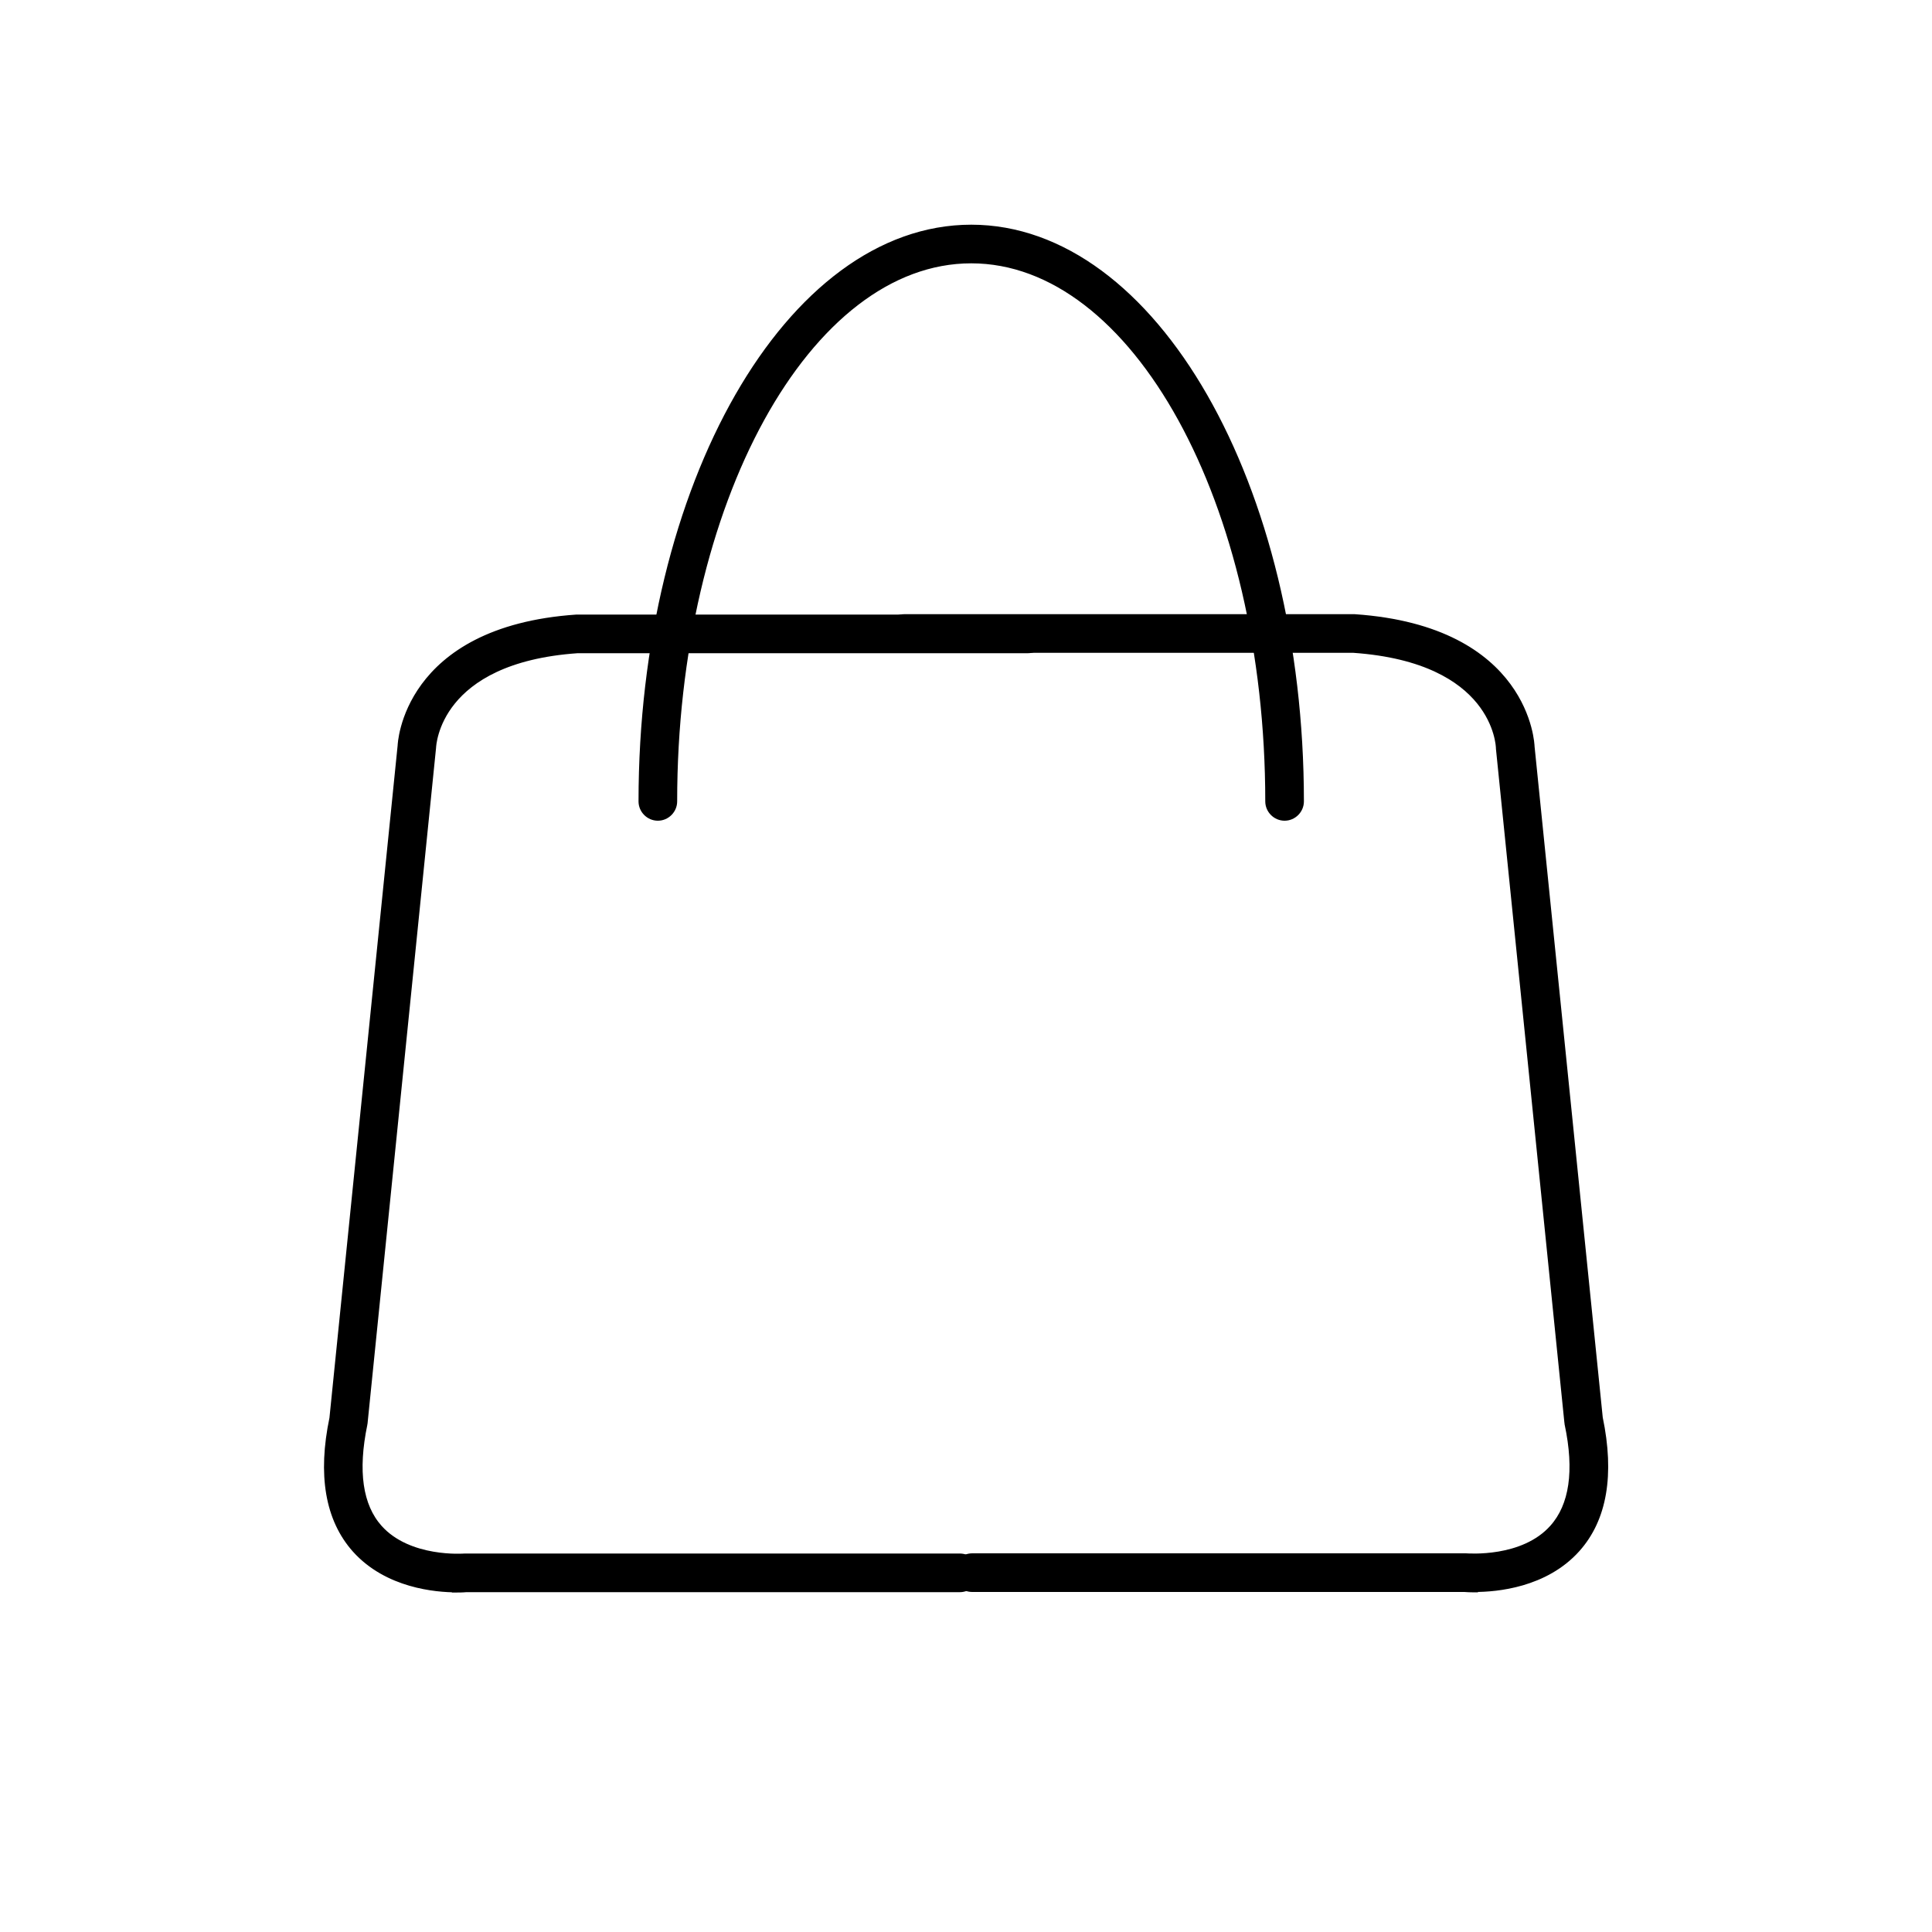 <?xml version="1.0" encoding="UTF-8"?>
<svg id="Layer_1" data-name="Layer 1" xmlns="http://www.w3.org/2000/svg" viewBox="0 0 100 100">
  <defs>
    <style>
      .cls-1 {
        fill: none;
      }

      .cls-2 {
        stroke: #000;
        stroke-miterlimit: 10;
        stroke-width: .5px;
      }
    </style>
  </defs>
  <rect class="cls-1" x=".04" width="100" height="100"/>
  <path class="cls-2" d="M23.64,82.17c-1.06,0-3.56-.21-5.19-2.03-1.37-1.54-1.76-3.8-1.15-6.72l3.53-34.81h0s.18-5.94,9.01-6.55h23.36c.41,0,.75.33.75.75s-.34.75-.75.75h-23.31c-7.35.51-7.56,4.96-7.57,5.14l-3.54,34.91s0,.05-.01.08c-.51,2.45-.25,4.28.79,5.45,1.57,1.76,4.47,1.52,4.5,1.52h25.62c.41,0,.75.33.75.75s-.34.75-.75.75h-25.55s-.2.02-.49.02Z"/>
  <path class="cls-2" d="M76.34,82.17c-.31,0-.51-.02-.54-.02h-25.48c-.41,0-.75-.33-.75-.75s.34-.75.75-.75h25.55c.1,0,3,.25,4.57-1.52,1.04-1.17,1.31-3,.79-5.45,0-.03,0-.05-.01-.08l-3.54-34.85c0-.25-.22-4.69-7.62-5.21h-23.26c-.41,0-.75-.33-.75-.75s.34-.75.75-.75h23.31c8.89.61,9.07,6.56,9.07,6.62l3.53,34.74c.61,2.93.22,5.19-1.15,6.72-1.62,1.81-4.11,2.03-5.21,2.03Z"/>
  <path class="cls-2" d="M66.49,42.23c-.41,0-.75-.34-.75-.75,0-15.49-6.94-28.1-15.47-28.1s-15.47,12.61-15.47,28.1c0,.41-.34.75-.75.75s-.75-.34-.75-.75c0-16.32,7.61-29.6,16.97-29.6s16.97,13.28,16.97,29.6c0,.41-.34.75-.75.75Z"/>
</svg>